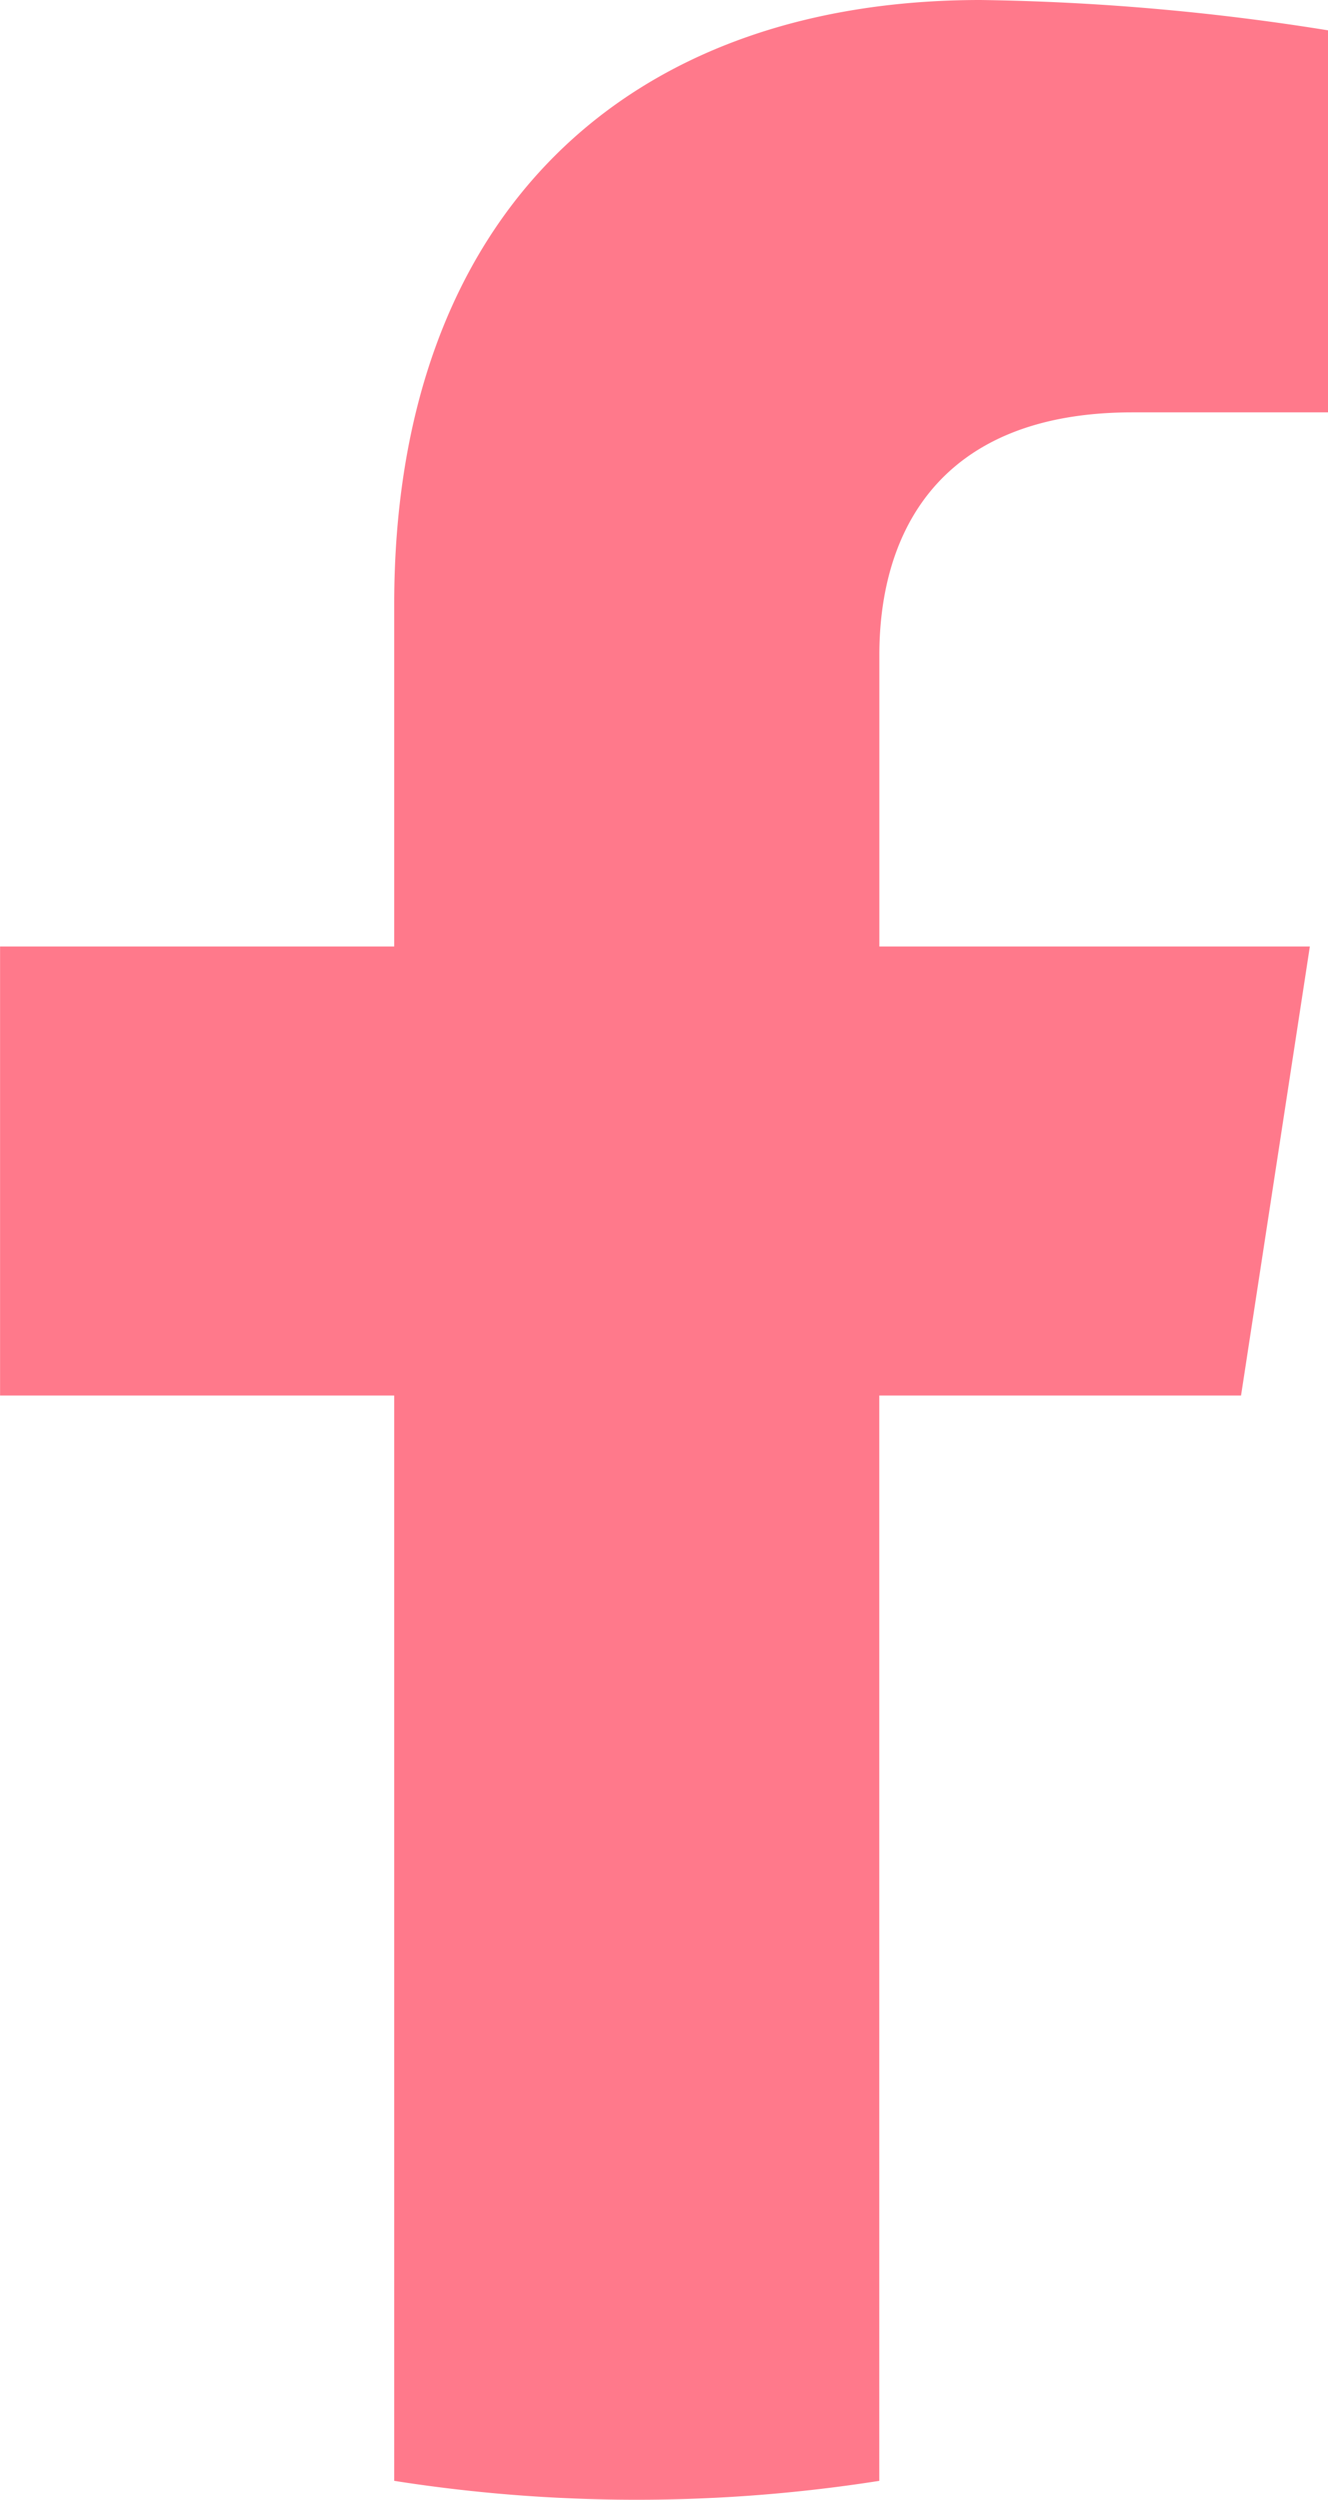 <svg xmlns="http://www.w3.org/2000/svg" width="20.051" height="37.724" viewBox="0 0 20.051 37.724"><g transform="translate(-13.826 -9.155)"><path d="M236.843,86.354l1.039-6.776h-6.5v-4.4c0-1.855.909-3.661,3.82-3.661h2.956V65.752a35.985,35.985,0,0,0-5.247-.458c-5.354,0-8.854,3.246-8.854,9.12v5.164h-5.951v6.776h5.951v16.379a23.644,23.644,0,0,0,7.324,0V86.354Z" transform="translate(-204.279 -56.139)" fill="#ff798b"/></g></svg>